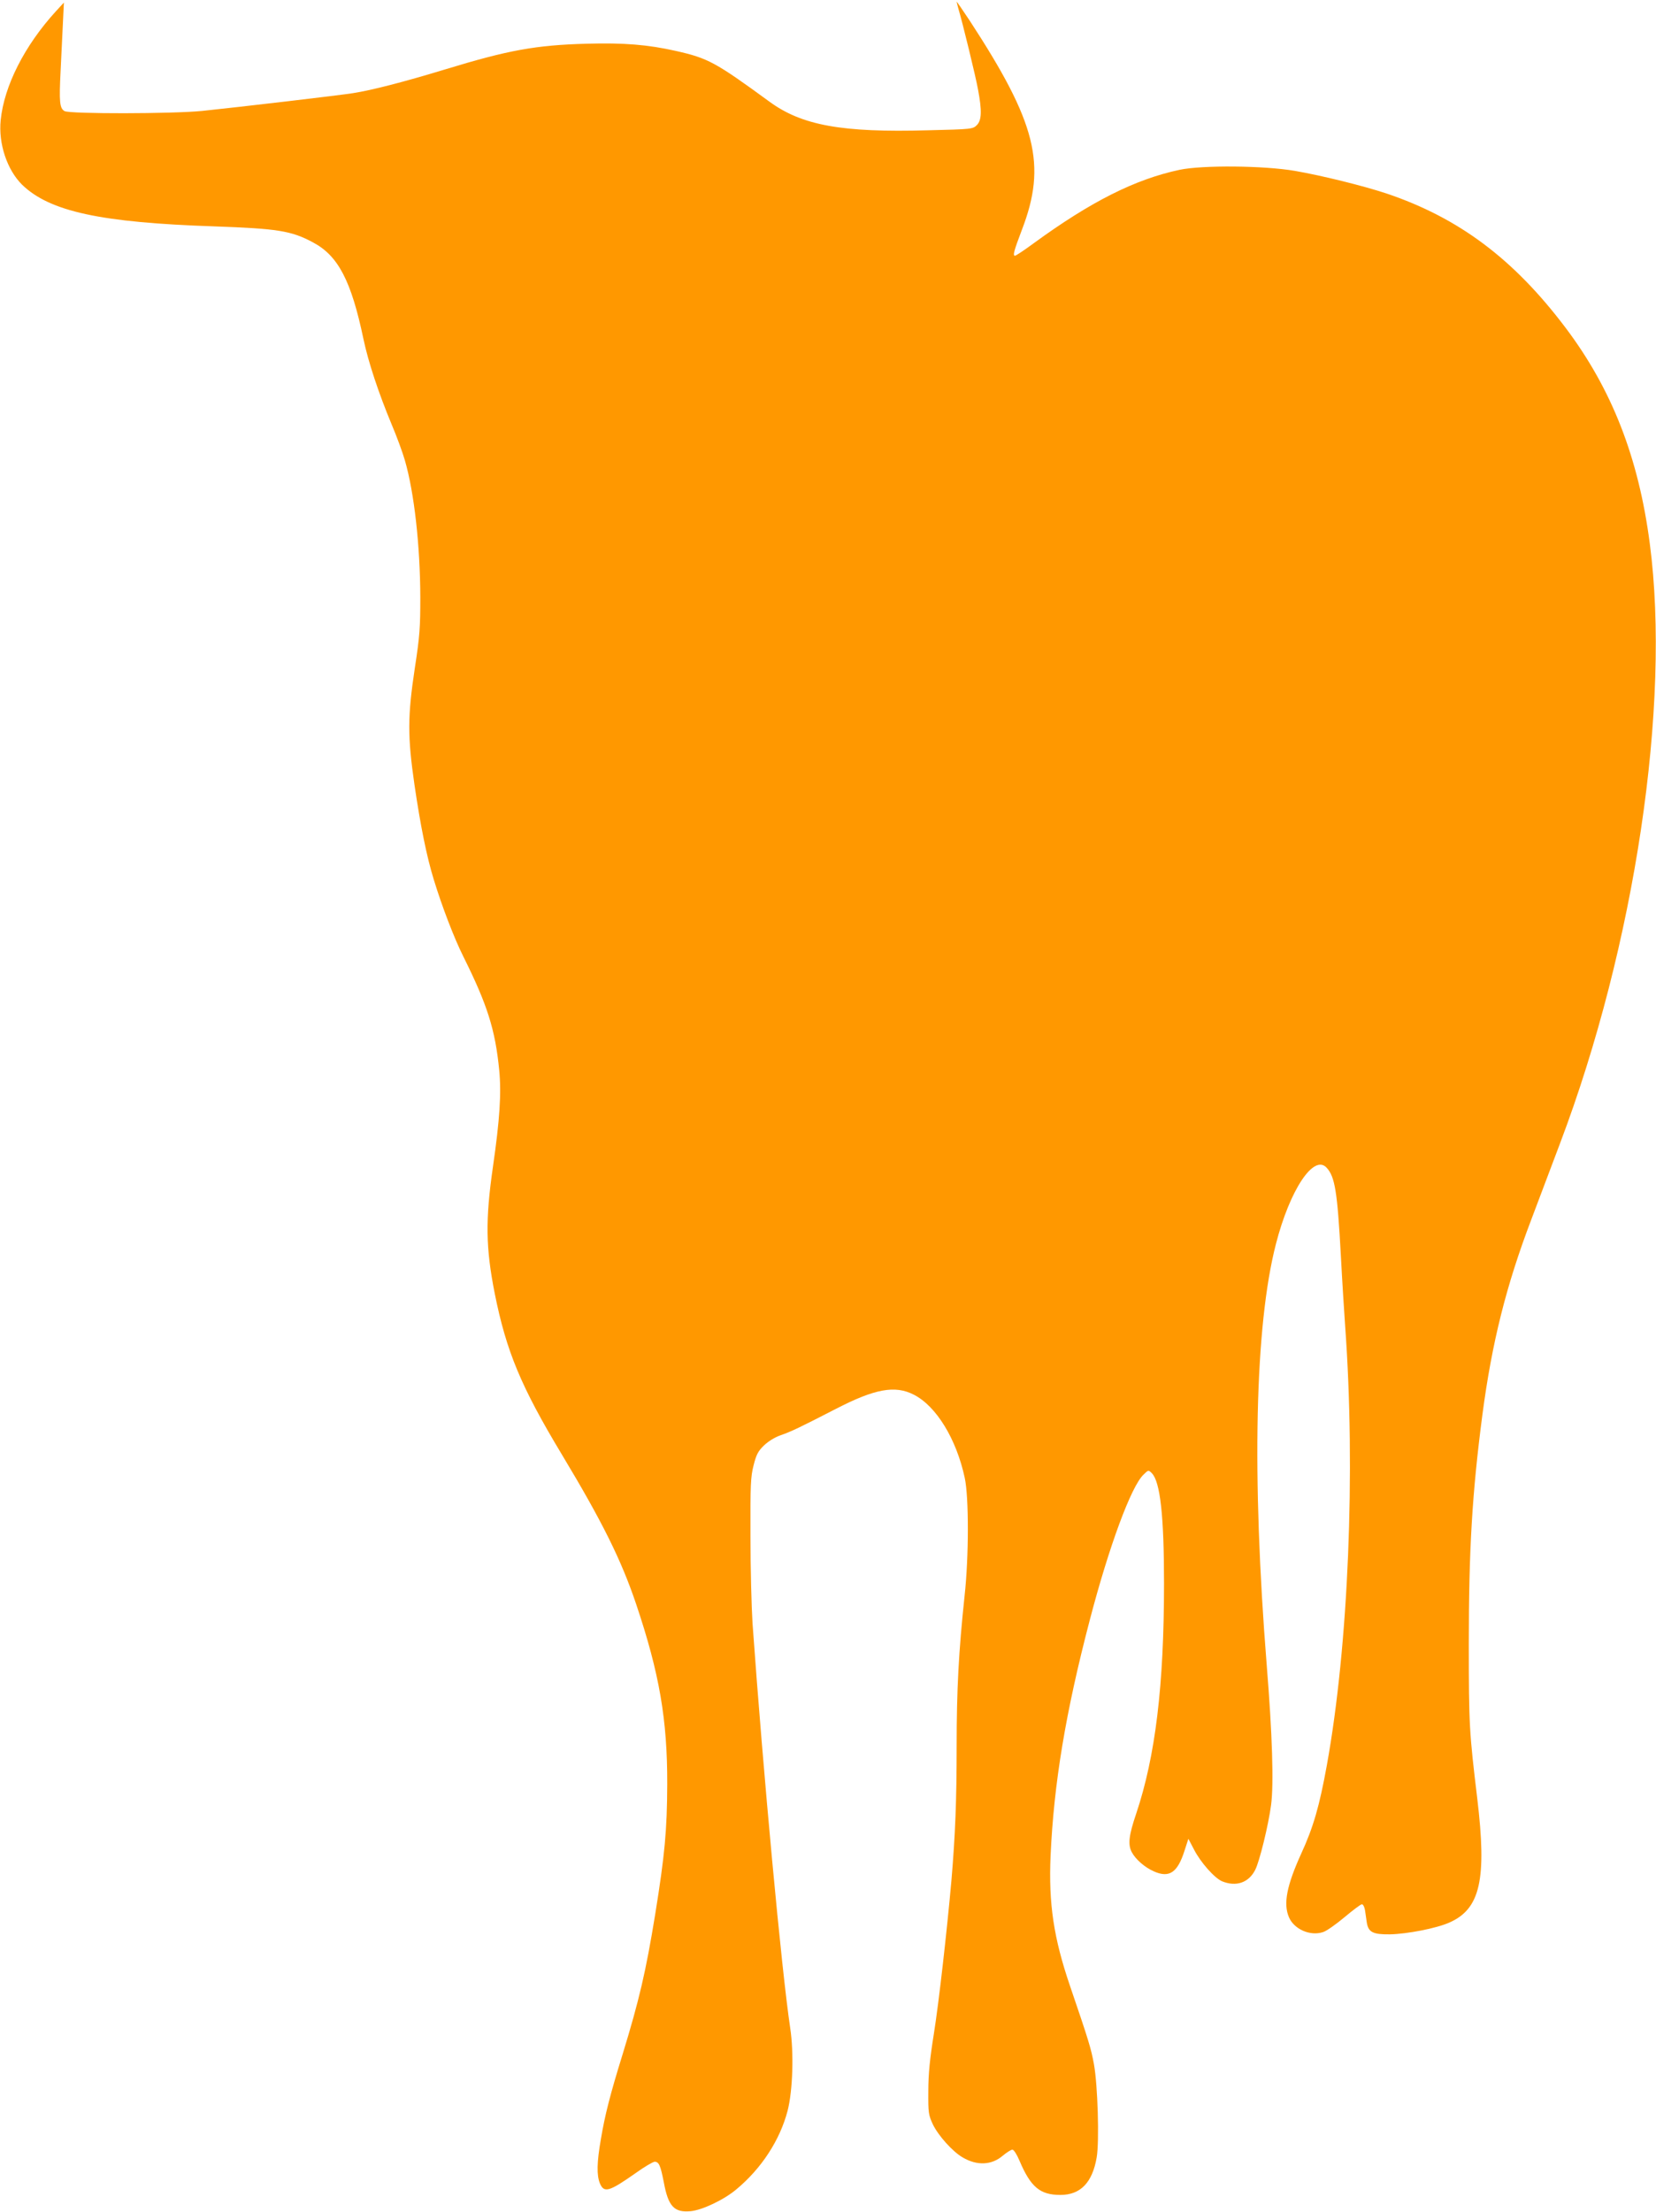 <?xml version="1.0" standalone="no"?>
<!DOCTYPE svg PUBLIC "-//W3C//DTD SVG 20010904//EN"
 "http://www.w3.org/TR/2001/REC-SVG-20010904/DTD/svg10.dtd">
<svg version="1.0" xmlns="http://www.w3.org/2000/svg"
 width="959pt" height="1280pt" viewBox="0 0 959 1280"
 preserveAspectRatio="xMidYMid meet">
<g transform="translate(0,1280) scale(0.1,-0.1)"
fill="#ff9800" stroke="none">
<path d="M5540 12790 c0 -3 5 -21 10 -40 24 -80 100 -391 114 -469 23 -122 21
-177 -7 -205 -23 -23 -29 -24 -283 -30 -499 -14 -731 28 -920 167 -311 227
-353 250 -539 292 -164 37 -303 48 -517 42 -295 -8 -454 -37 -818 -148 -247
-75 -427 -121 -535 -138 -74 -12 -662 -81 -875 -103 -168 -17 -766 -18 -796
-1 -29 16 -32 54 -23 233 4 80 10 201 13 270 l6 125 -46 -50 c-182 -199 -300
-432 -320 -630 -14 -136 37 -288 124 -374 160 -155 455 -219 1112 -241 366
-13 447 -25 573 -93 145 -77 221 -221 292 -560 28 -133 88 -313 163 -493 28
-66 63 -160 77 -209 54 -187 88 -492 89 -790 0 -176 -3 -225 -32 -413 -42
-278 -42 -395 -2 -672 35 -239 71 -417 112 -550 48 -157 118 -339 171 -445
139 -279 185 -423 208 -658 13 -135 3 -286 -36 -557 -45 -311 -42 -472 10
-735 67 -335 152 -539 388 -931 235 -390 345 -612 431 -867 135 -401 181 -669
180 -1042 -1 -266 -14 -408 -70 -755 -54 -330 -91 -490 -189 -810 -71 -229
-102 -350 -125 -488 -24 -136 -25 -210 -6 -257 24 -57 53 -49 208 60 50 36
100 65 109 65 25 0 34 -21 53 -118 26 -141 60 -177 156 -168 66 6 193 66 264
126 146 121 253 286 297 455 30 116 37 336 15 480 -50 334 -156 1472 -218
2340 -6 94 -12 321 -12 505 -1 297 1 344 18 410 16 63 26 82 60 115 25 24 64
48 96 59 63 22 107 43 321 153 225 116 342 138 451 82 130 -66 247 -257 295
-482 24 -110 24 -456 -1 -682 -34 -320 -46 -541 -46 -870 0 -319 -8 -512 -30
-775 -26 -292 -73 -709 -102 -890 -23 -144 -32 -230 -32 -330 -1 -127 1 -139
26 -193 31 -65 114 -158 173 -192 83 -49 168 -45 232 10 23 19 48 35 56 35 8
0 26 -28 41 -64 65 -153 119 -198 237 -198 116 0 185 71 210 217 16 93 6 421
-16 540 -16 89 -31 138 -138 451 -95 278 -125 477 -113 754 19 421 87 830 227
1365 112 428 240 774 311 841 28 28 29 28 48 9 49 -49 71 -247 71 -637 0 -593
-50 -1002 -161 -1333 -43 -127 -49 -179 -26 -223 22 -42 76 -89 129 -112 88
-39 136 -7 176 118 l23 71 32 -61 c38 -75 119 -166 163 -185 81 -33 154 -9
192 66 25 48 77 261 92 376 16 121 7 410 -25 805 -88 1101 -69 1968 53 2441
81 315 220 523 294 441 48 -52 62 -140 82 -508 8 -153 20 -337 25 -409 61
-839 19 -1849 -106 -2540 -43 -237 -78 -359 -149 -513 -83 -183 -104 -288 -71
-366 29 -70 123 -112 198 -87 20 6 75 45 124 86 49 41 94 75 101 75 7 0 15
-16 18 -35 3 -19 7 -50 10 -69 9 -58 35 -71 134 -70 101 2 270 35 344 68 180
79 218 250 162 718 -46 382 -49 424 -49 893 0 546 19 872 79 1330 55 415 137
744 282 1125 47 124 122 324 168 445 433 1144 642 2539 519 3470 -65 498 -220
894 -489 1250 -300 397 -617 634 -1035 775 -136 45 -375 104 -531 131 -181 31
-537 34 -669 6 -257 -55 -512 -183 -844 -425 -54 -40 -103 -72 -108 -72 -14 0
-6 29 40 150 145 377 84 619 -302 1210 -42 63 -76 113 -76 110z"/>
</g>
</svg>

